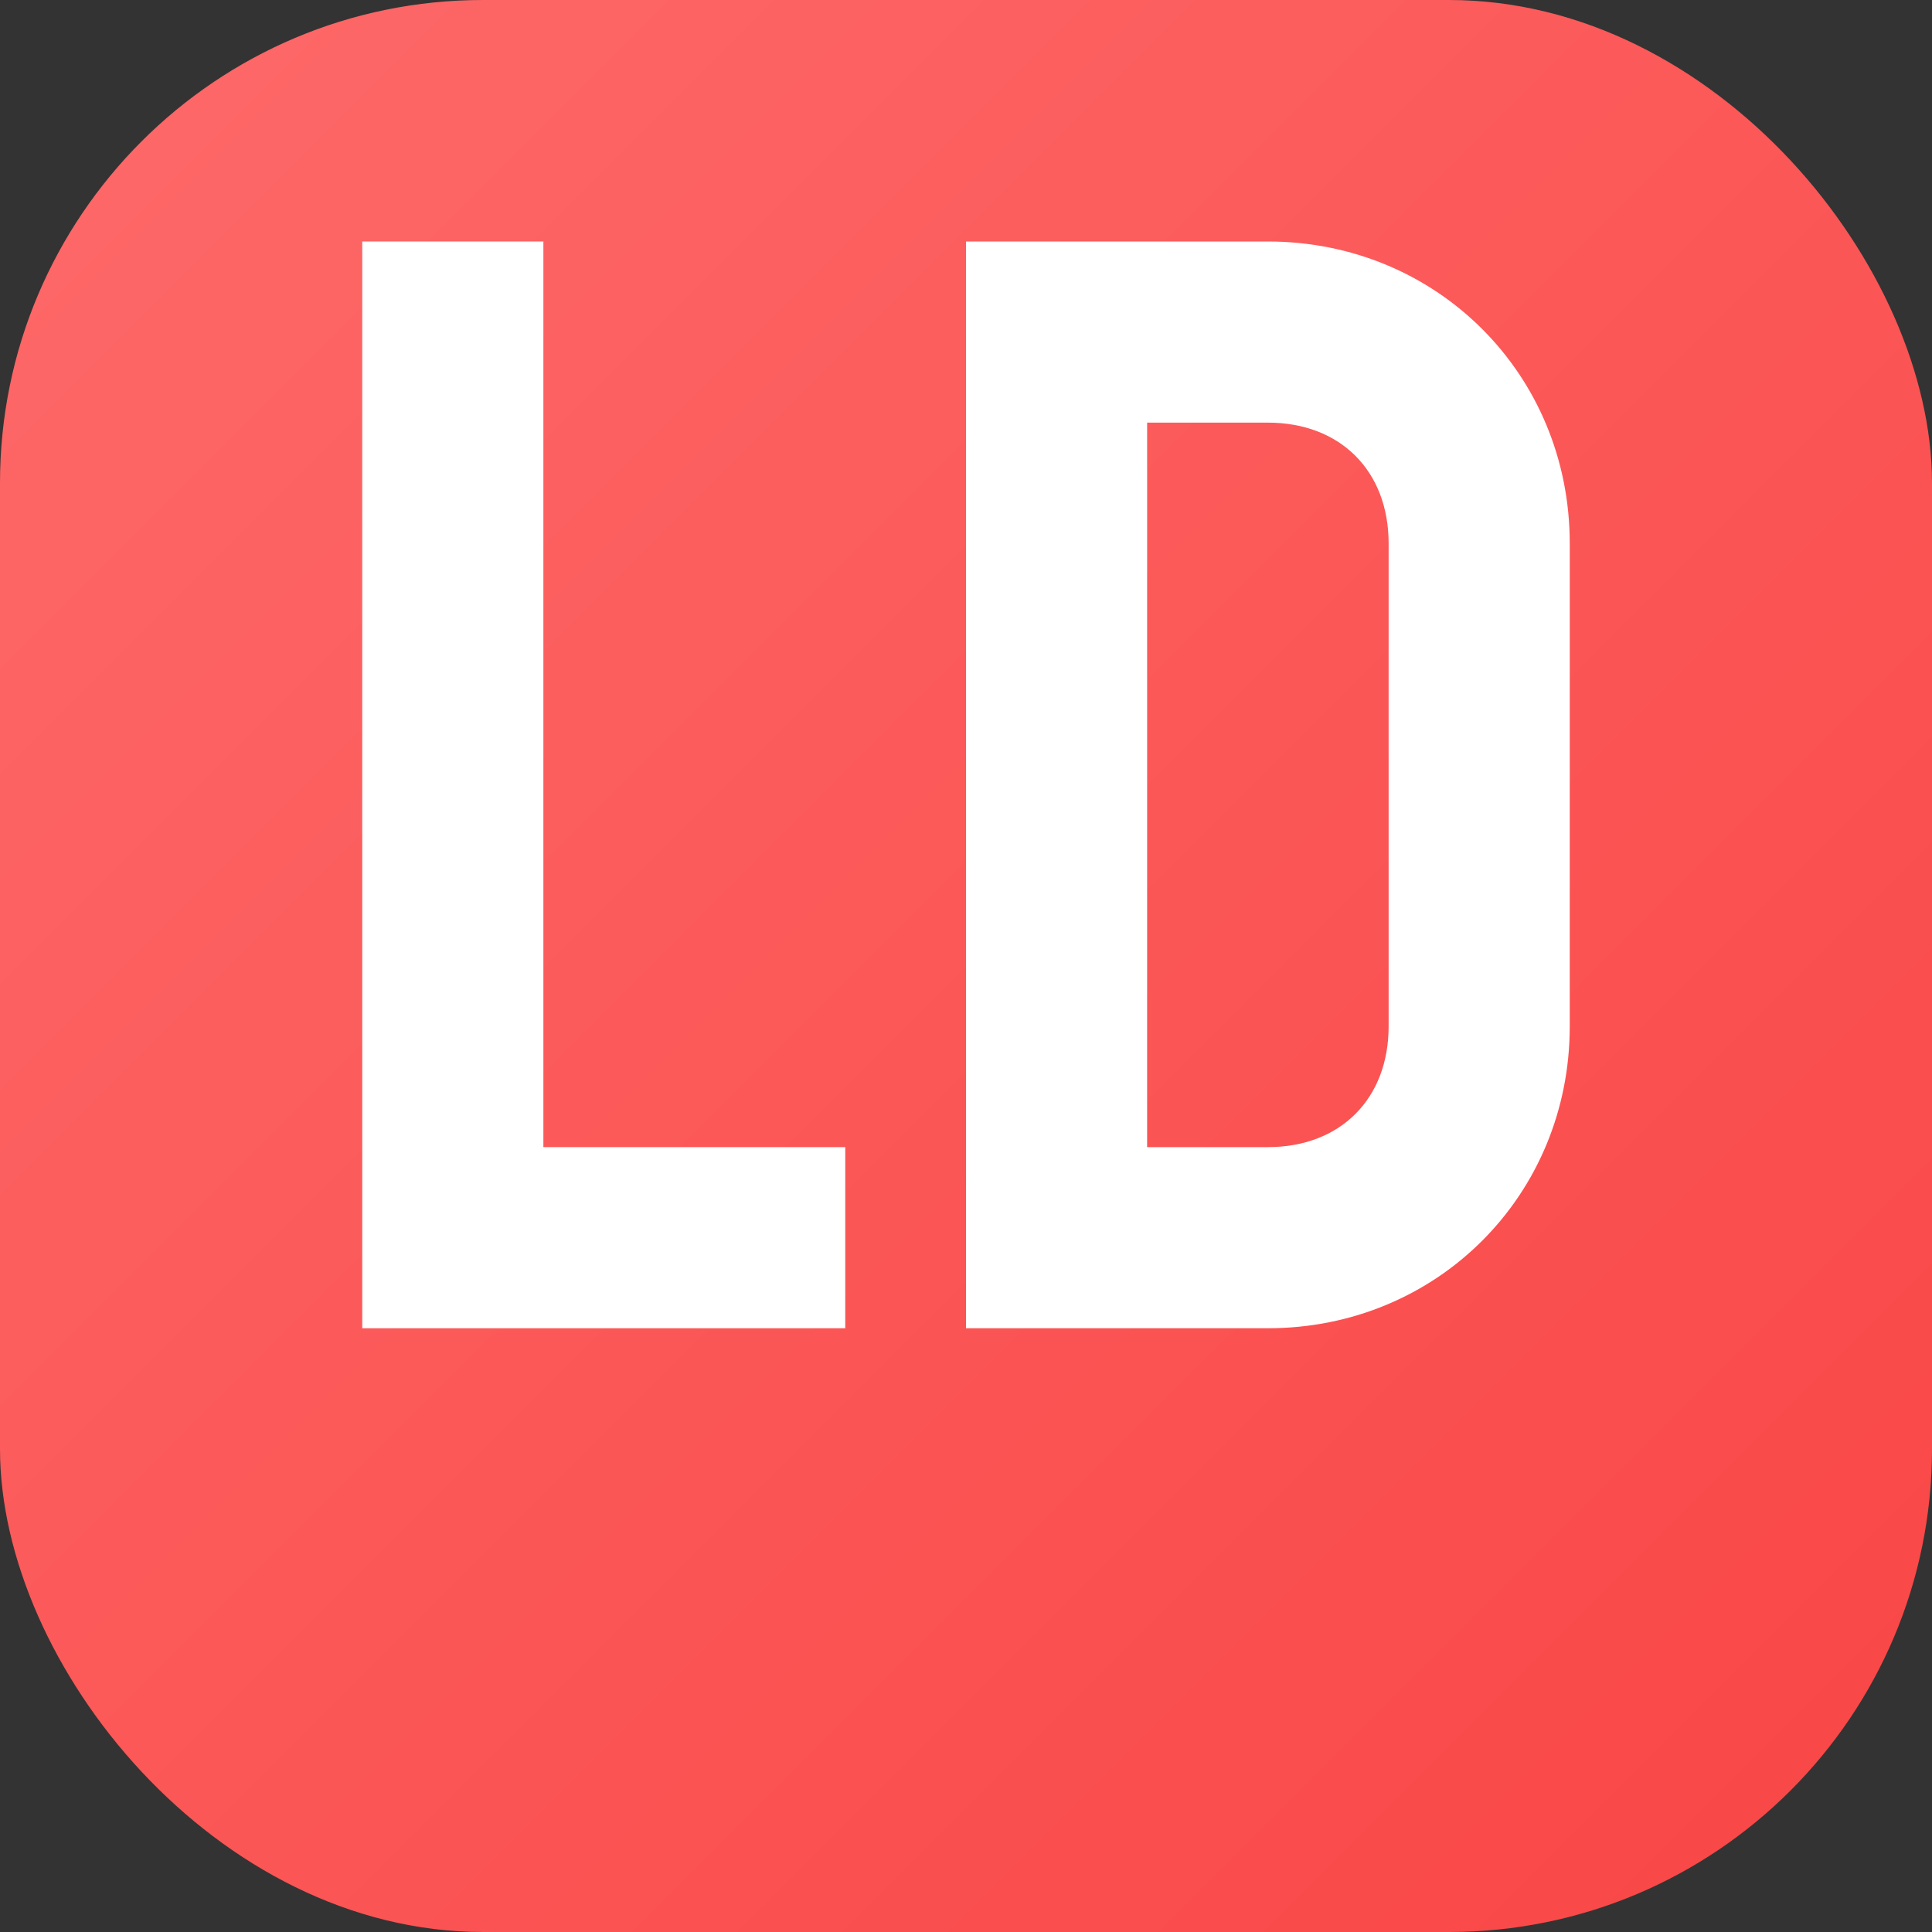 <svg width="16" height="16" viewBox="0 0 16 16" fill="none" xmlns="http://www.w3.org/2000/svg">
  <rect x="0" y="0" width="16" height="16" fill="#333333" stroke="none"/>
  <defs>
    <linearGradient id="bgGradient16" x1="0%" y1="0%" x2="100%" y2="100%">
      <stop offset="0%" style="stop-color:#FE6A6A;stop-opacity:1" />
      <stop offset="100%" style="stop-color:#F94545;stop-opacity:1" />
    </linearGradient>
  </defs>
  
  <rect width="16" height="16" rx="4" fill="url(#bgGradient16)"/>
  
  <!-- Simplified LD for small size -->
  <path d="M3 2 L3 11 L7 11 L7 9.5 L4.5 9.5 L4.5 2 Z" fill="white"/>
  <path d="M8 2 L8 11 L10.5 11 C11.9 11 13 9.9 13 8.5 L13 4.5 C13 3.1 11.9 2 10.5 2 Z M9.5 3.5 L10.5 3.5 C11.1 3.5 11.5 3.9 11.5 4.5 L11.5 8.5 C11.5 9.1 11.1 9.5 10.5 9.5 L9.5 9.5 Z" fill="white"/>
</svg>
